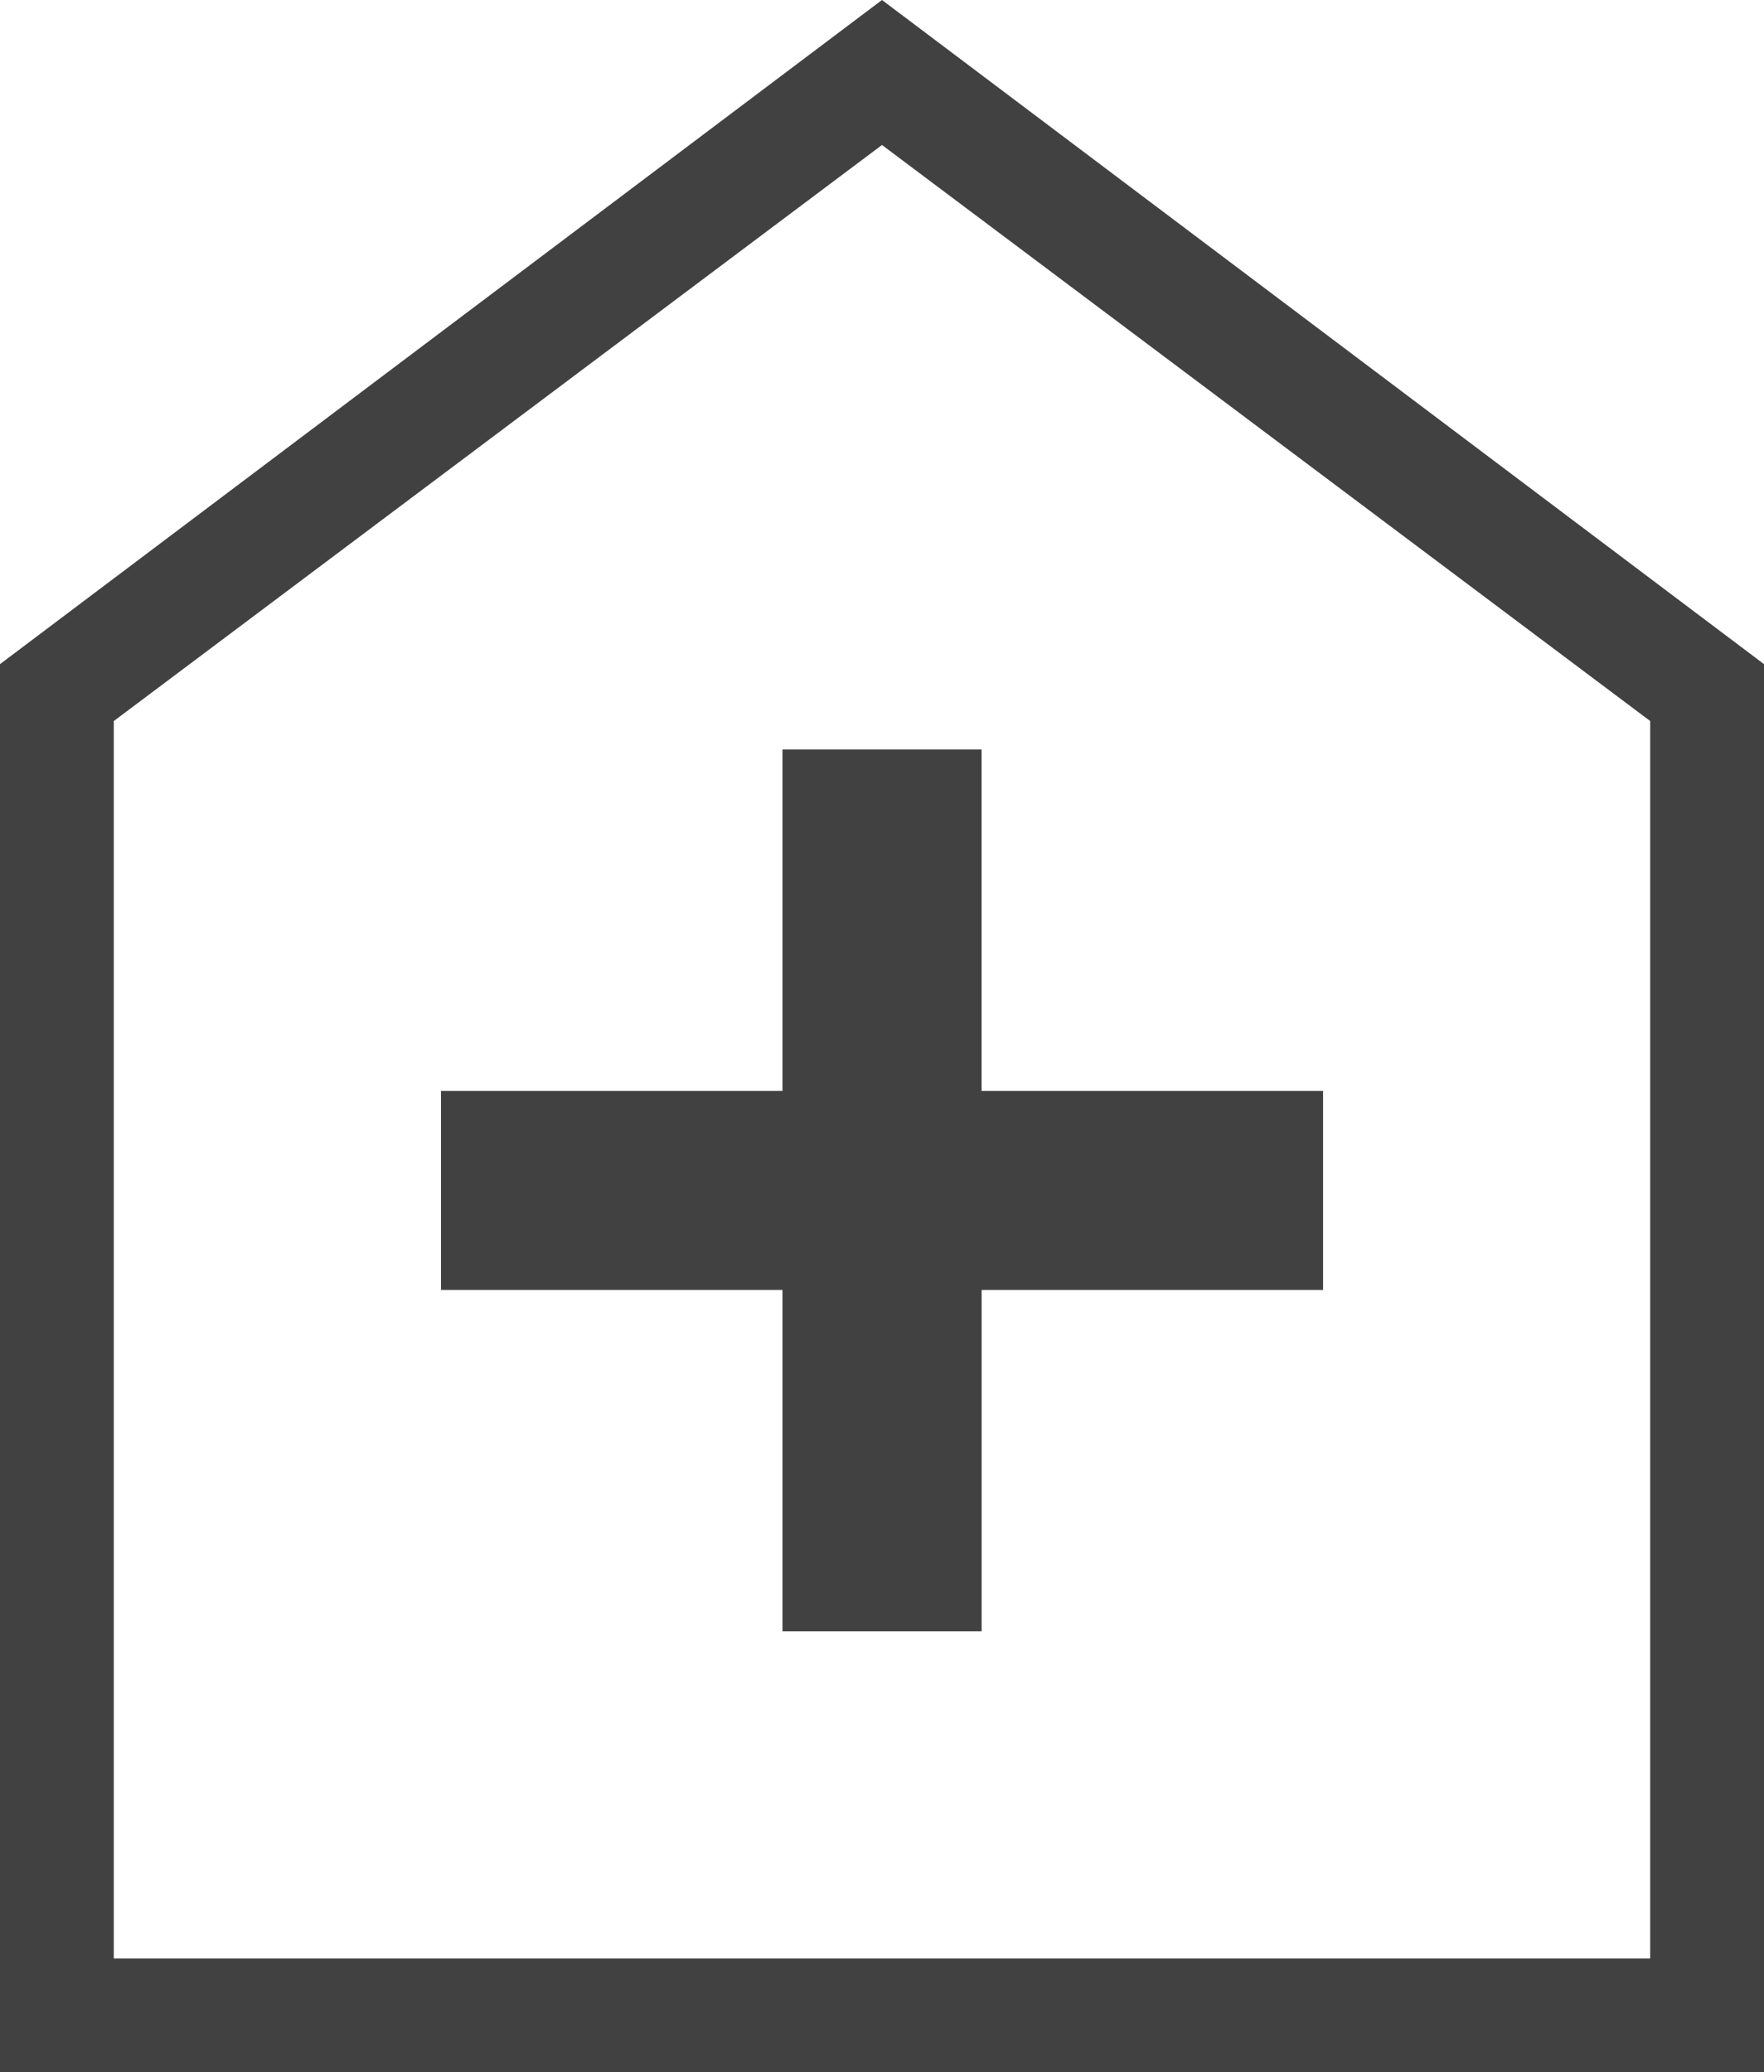 <svg xmlns="http://www.w3.org/2000/svg" width="95.359" height="112.041" viewBox="0 0 95.359 112.041"><path id="home_health_500dp_FFFFFF_FILL0_wght200_GRAD0_opsz20" d="M274.3-678.569h10.766v-18.456h18.457v-10.766H285.063v-18.457H274.3v18.457H255.84v10.766H274.3ZM232-654.729v-76.133l47.679-35.908,47.68,35.908v76.133Zm6.152-6.152h83.054v-66.905l-41.527-31.145-41.527,31.145ZM279.679-709.906Z" transform="translate(-232 766.77)" fill="#414141"></path></svg>